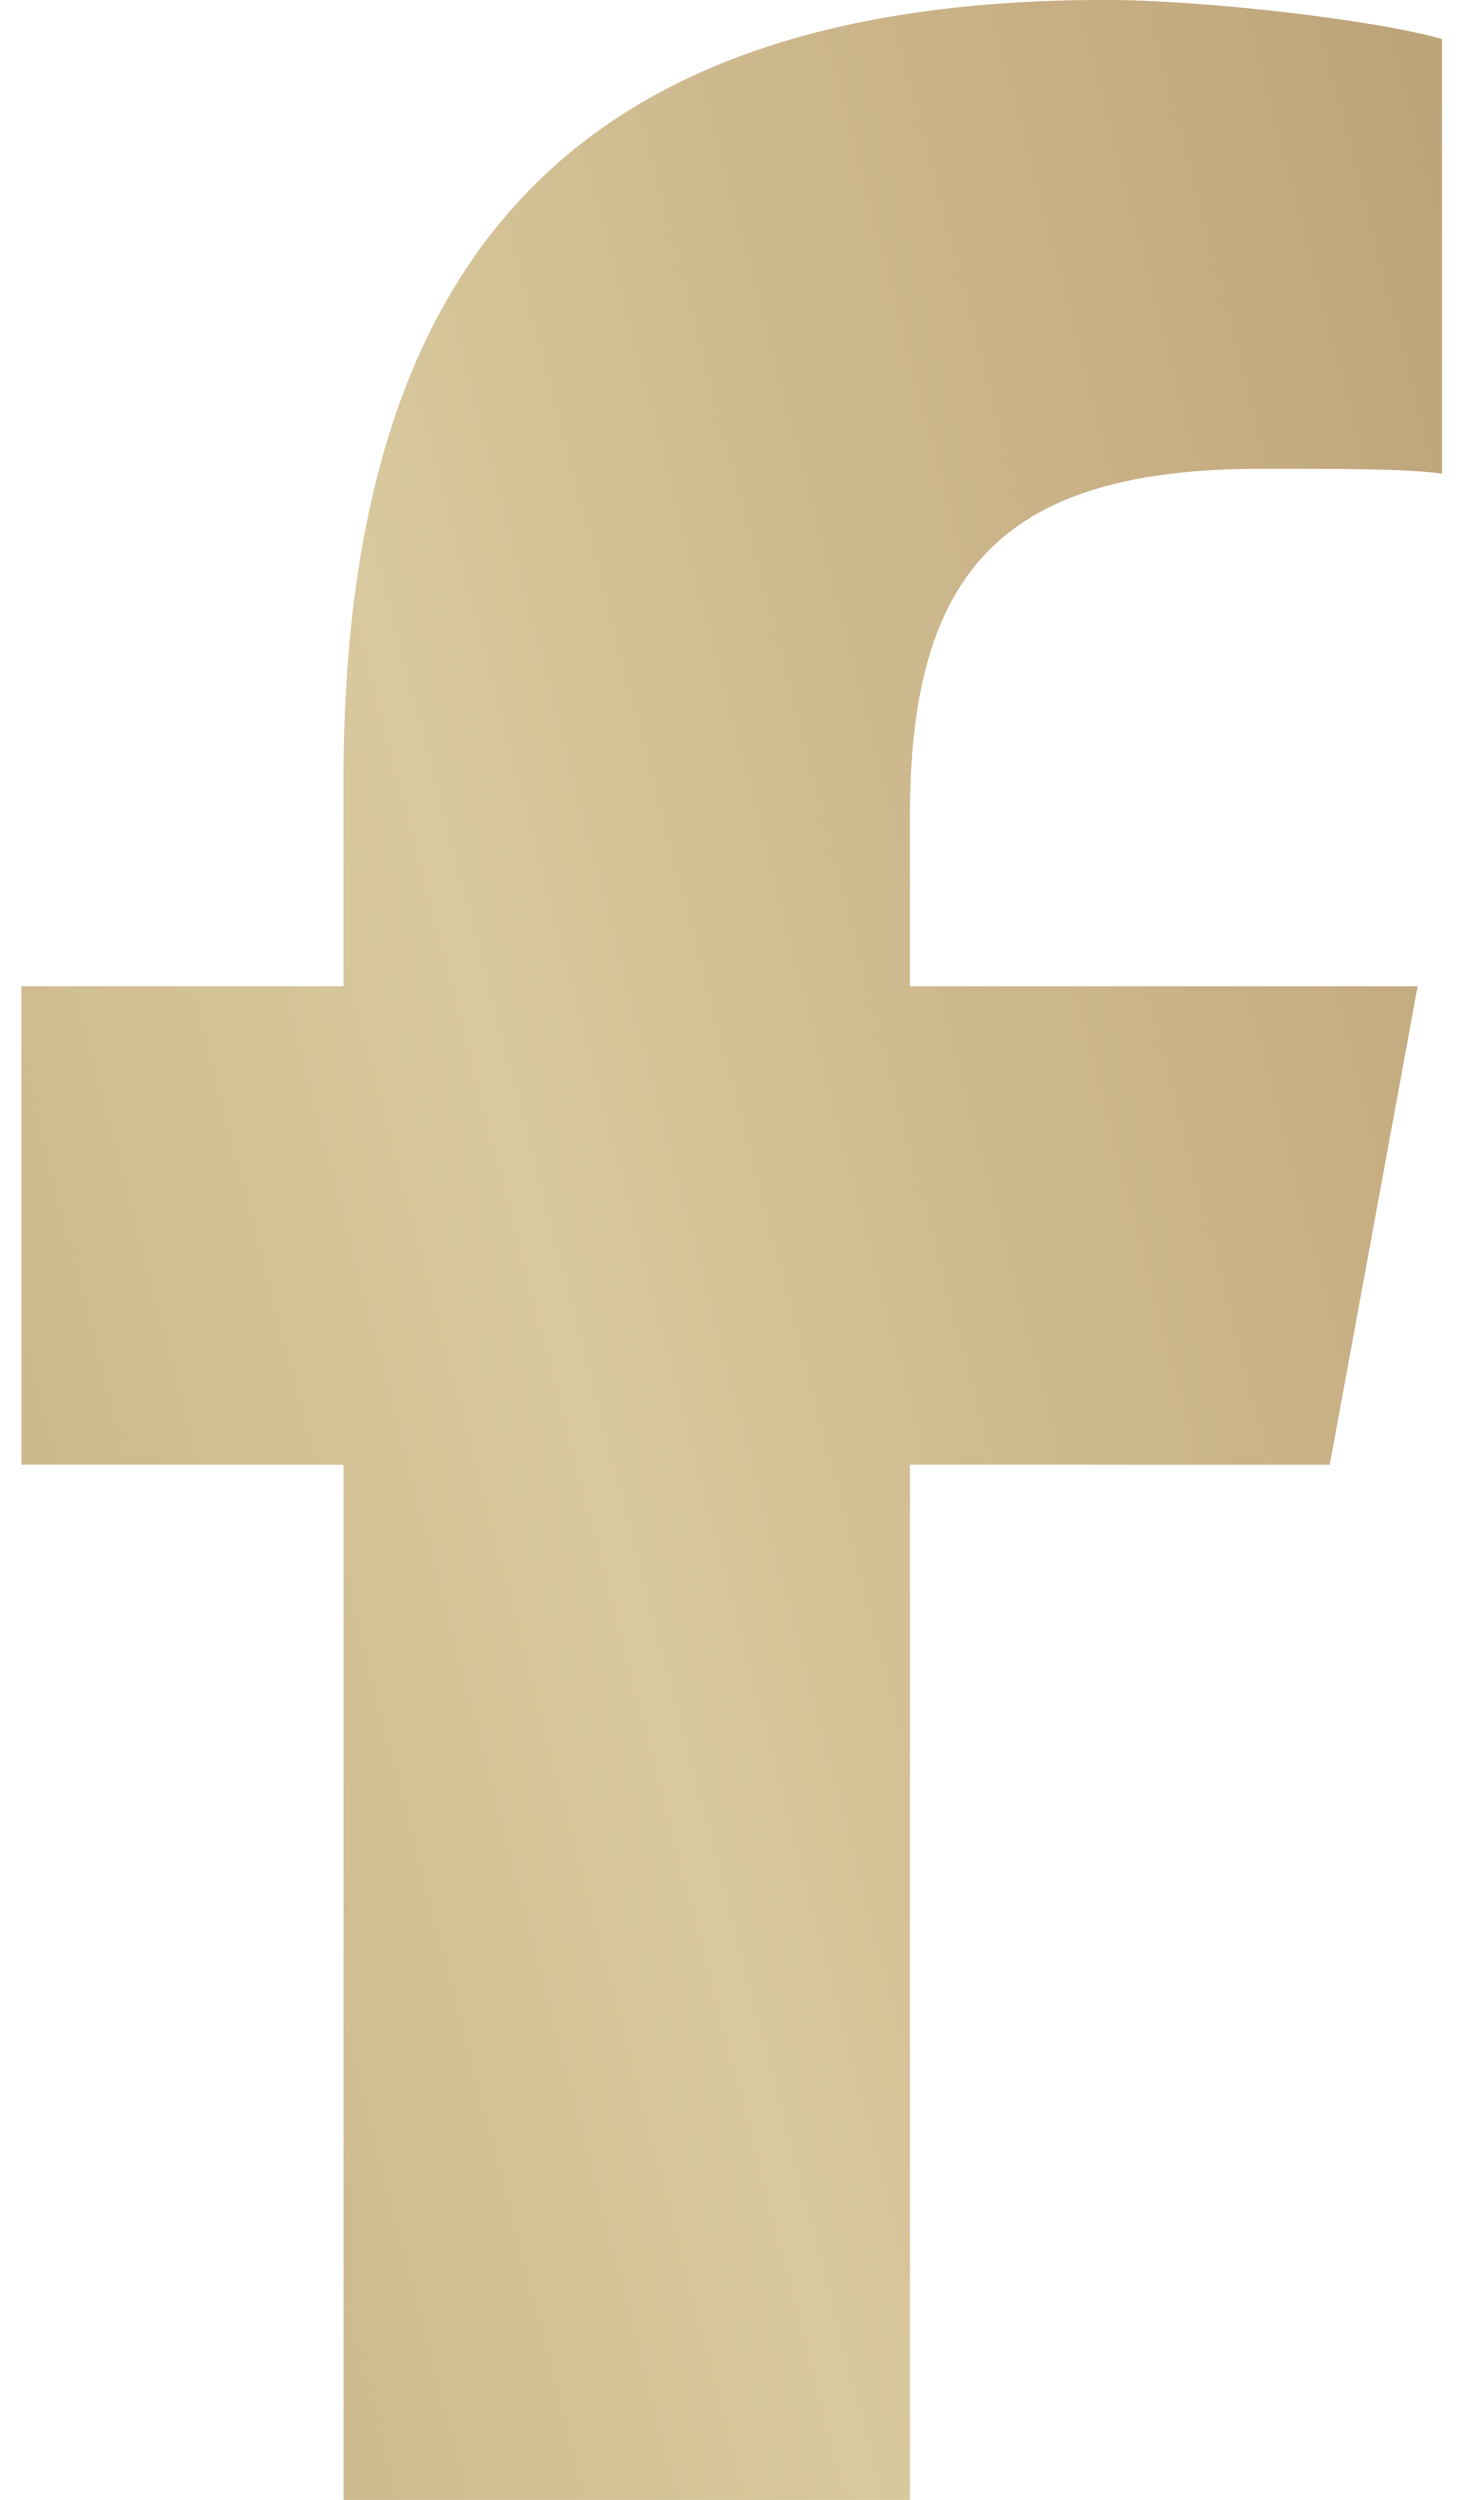 <svg width="14" height="24" viewBox="0 0 14 24" fill="none" xmlns="http://www.w3.org/2000/svg">
<path d="M3.299 14.062H0.206V9.469H3.299V7.5C3.299 2.391 5.596 0 10.612 0C11.549 0 13.19 0.188 13.846 0.375V4.547C13.518 4.5 12.909 4.5 12.112 4.5C9.674 4.5 8.737 5.438 8.737 7.828V9.469H13.612L12.768 14.062H8.737V24H3.299V14.062Z" fill="#C5B480"/>
<path d="M3.299 14.062H0.206V9.469H3.299V7.5C3.299 2.391 5.596 0 10.612 0C11.549 0 13.19 0.188 13.846 0.375V4.547C13.518 4.5 12.909 4.5 12.112 4.5C9.674 4.5 8.737 5.438 8.737 7.828V9.469H13.612L12.768 14.062H8.737V24H3.299V14.062Z" fill="url(#paint0_linear_2023_276)" fill-opacity="0.5"/>
<defs>
<linearGradient id="paint0_linear_2023_276" x1="-22.751" y1="34.515" x2="41.855" y2="17.669" gradientUnits="userSpaceOnUse">
<stop stop-color="#EEDEBC"/>
<stop offset="0.06" stop-color="#DDC5A3"/>
<stop offset="0.14" stop-color="#C9A885"/>
<stop offset="0.26" stop-color="#9A7A5F"/>
<stop offset="0.36" stop-color="#C9A885"/>
<stop offset="0.49" stop-color="#EEDEBC"/>
<stop offset="0.54" stop-color="#DDC5A3"/>
<stop offset="0.61" stop-color="#C9A885"/>
<stop offset="0.72" stop-color="#9A7A5F"/>
<stop offset="0.84" stop-color="#C9A885"/>
<stop offset="1" stop-color="#EEDEBC"/>
</linearGradient>
</defs>
</svg>
